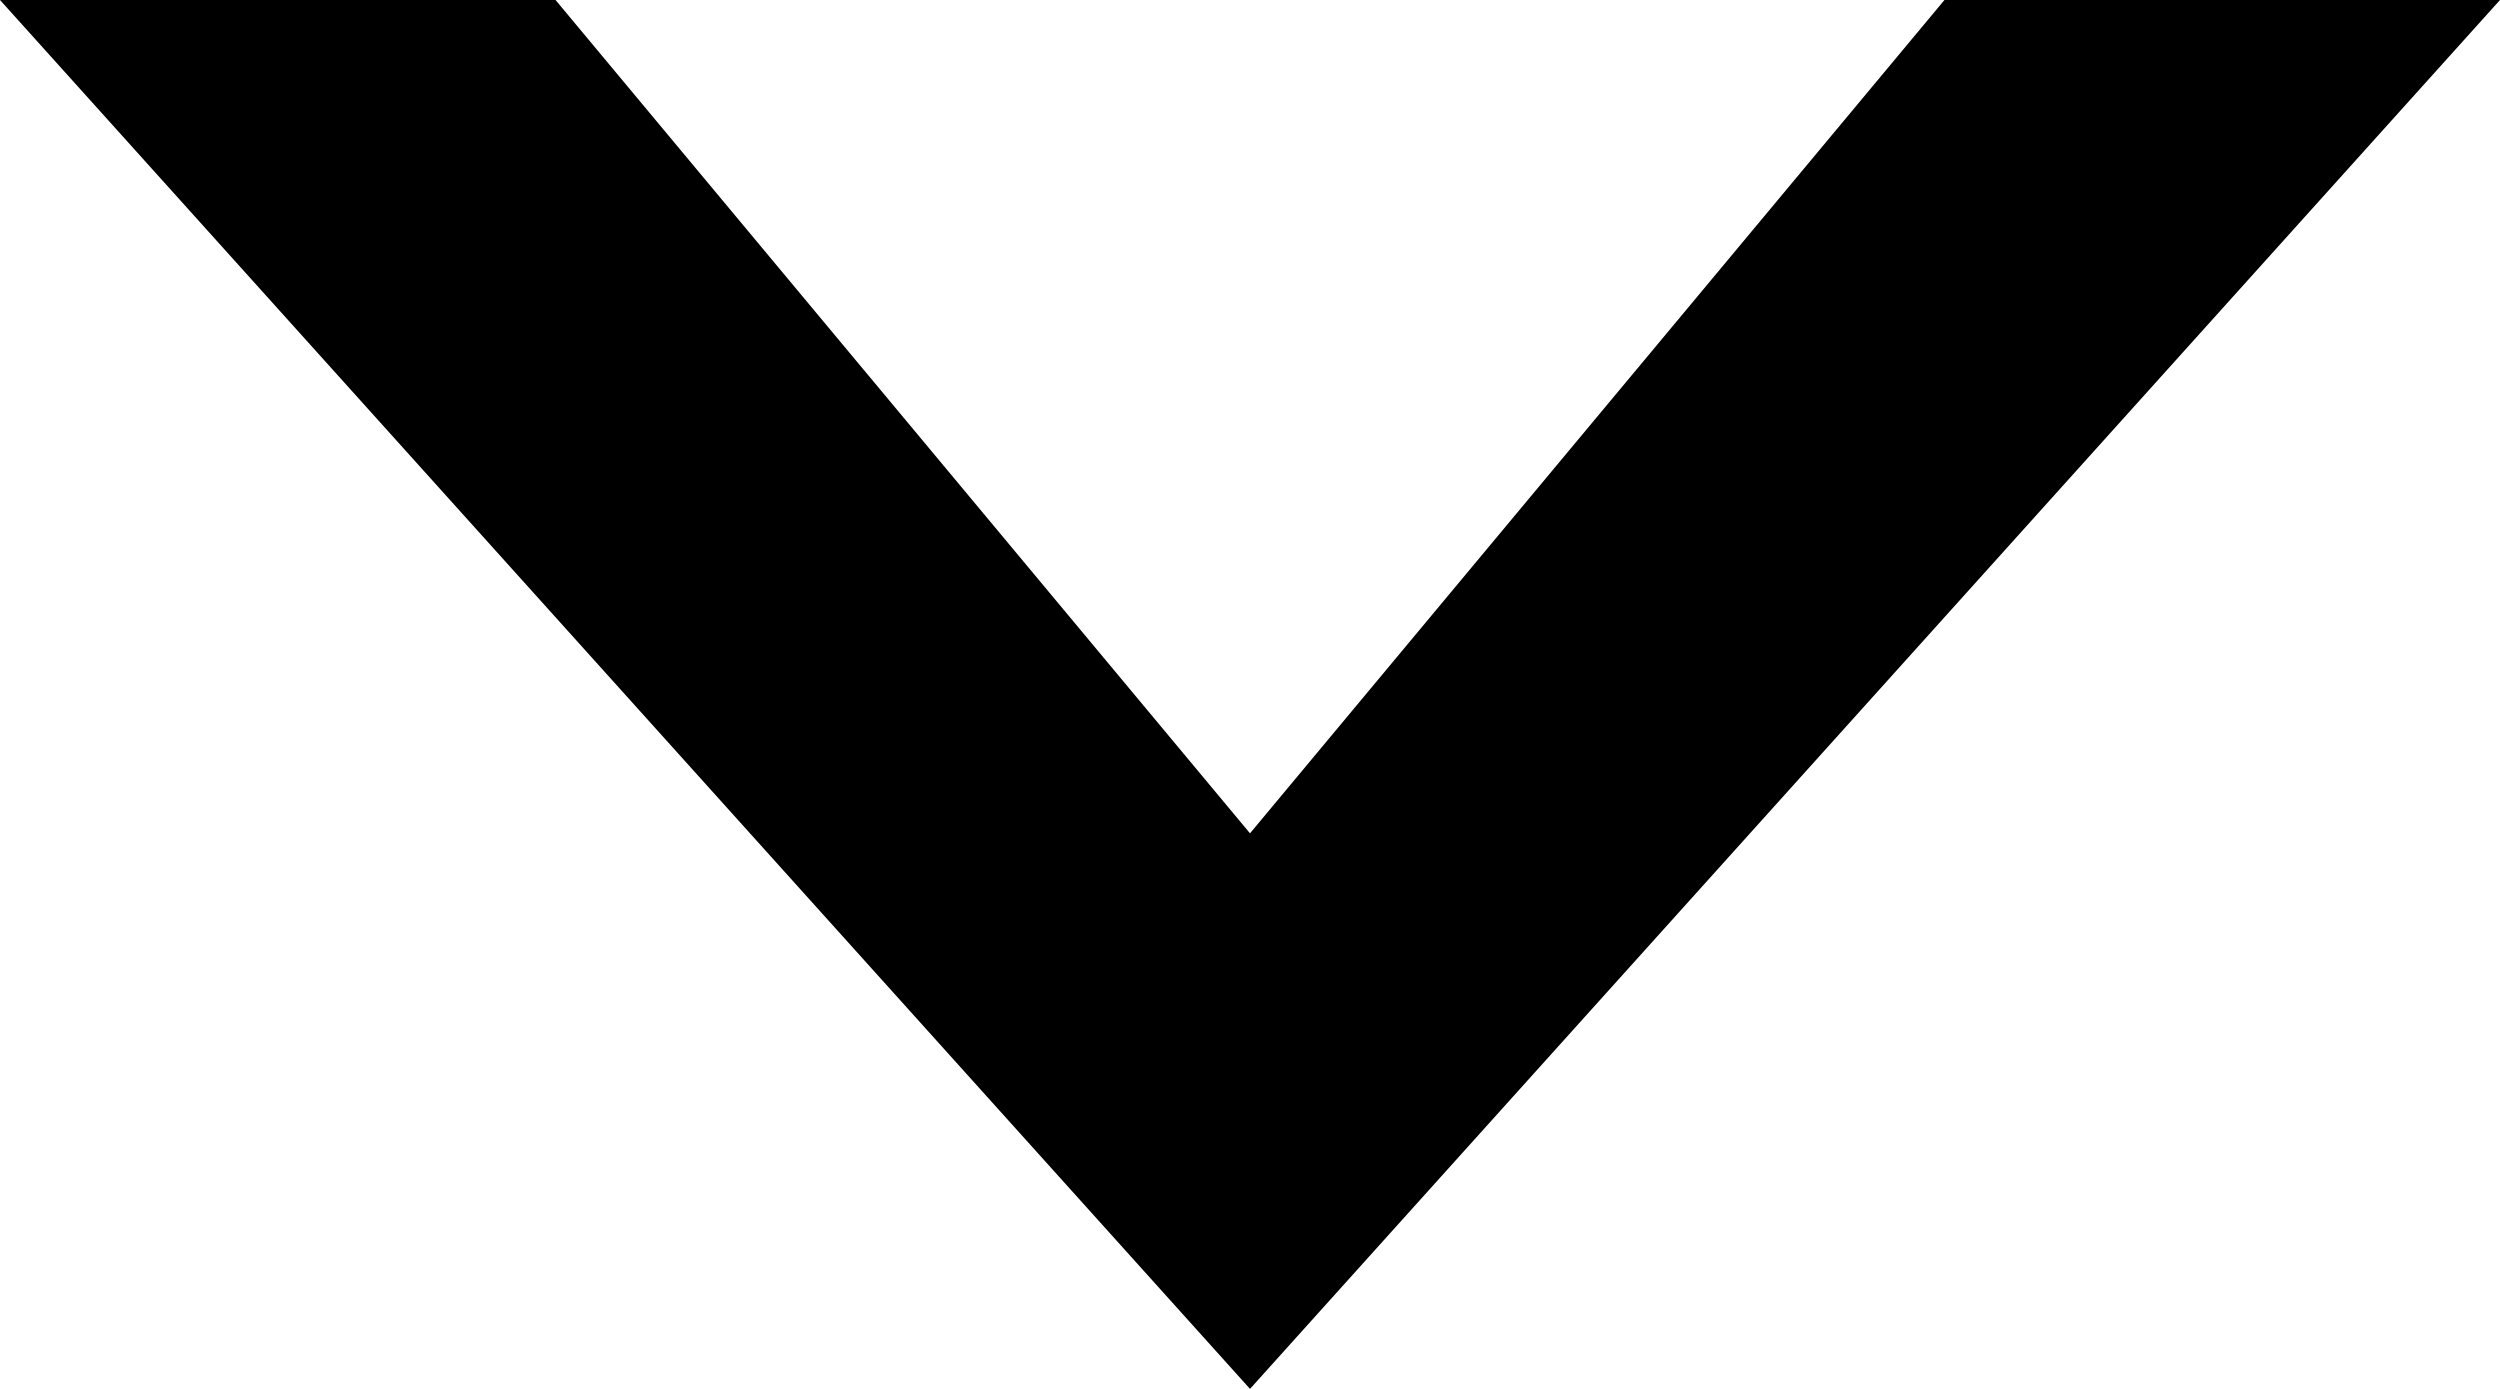 <?xml version="1.0" encoding="UTF-8" standalone="no"?>
<!-- Created by hand! -->
<svg xmlns:svg="http://www.w3.org/2000/svg"
     xmlns="http://www.w3.org/2000/svg"
     version="1.0"
     width="90"
     height="50">
	<polygon points="0,0 20,0 45,30 70,0 90,0 45,50 0,0" style="fill:#000000"/>
</svg>